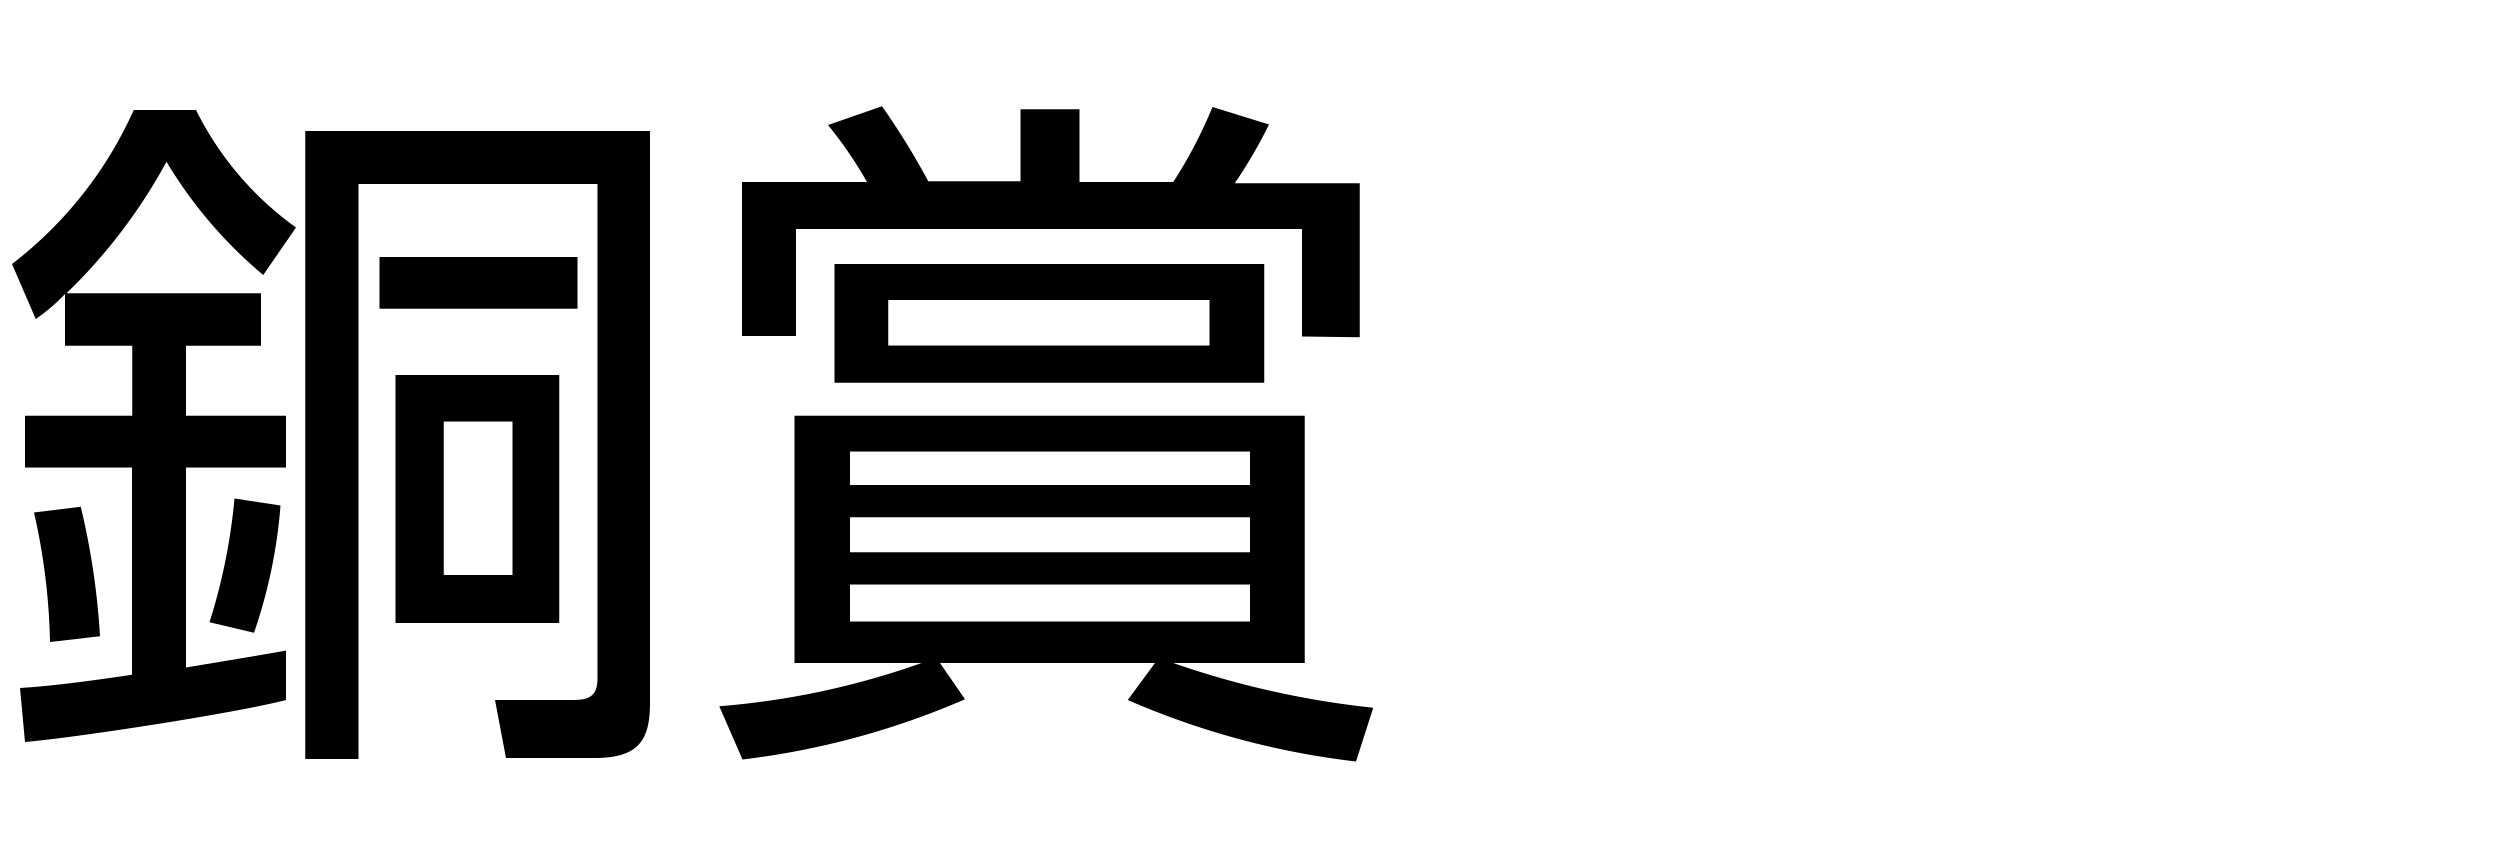 <svg xmlns="http://www.w3.org/2000/svg" width="100" height="34" viewBox="0 0 100 34"><g id="copy"><path d="M10.44,11.73v2.1h-3v2.8h4V18.7h-4v8c.53-.09,3.75-.62,4-.68V28C9.41,28.53,3,29.51,1,29.68l-.2-2.16c.81-.05,2-.16,4.48-.53V18.7H1V16.63H5.29v-2.8H2.6V11.76a7.2,7.2,0,0,1-1.17,1L.48,10.56A16,16,0,0,0,5.35,4.4H7.84a12.76,12.76,0,0,0,4,4.7L10.53,11A17.85,17.85,0,0,1,6.66,6.47a21.66,21.66,0,0,1-4,5.26ZM2,25.68a25.43,25.43,0,0,0-.64-5.18l1.87-.23A29.6,29.6,0,0,1,4,25.45Zm6.38-.79a23.47,23.47,0,0,0,1-4.95l1.84.28a20.35,20.35,0,0,1-1.06,5.09ZM26,28.11c0,1.46-.42,2.21-2.21,2.21H20.24L19.8,28l3.1,0c.65,0,1-.14,1-.87V7.36H14.34v23H12.21V5.24H26ZM23.1,12.35H15.18V10.28H23.1Zm-.73,12.57H15.82V15h6.55ZM20.5,16.86H17.75V23H20.5Z"/><path d="M54.24,30.46A32.07,32.07,0,0,1,45.11,28l1.09-1.48H37.6l1,1.45a31.77,31.77,0,0,1-8.9,2.41l-.93-2.13a31.49,31.49,0,0,0,8.09-1.73H31.78V16.63H52.19v9.89H46.93a35.68,35.68,0,0,0,8,1.79Zm-2.16-17V9.16H31.84v4.28H29.68V7.28h5A16.62,16.62,0,0,0,33.12,5l2.16-.75a29.43,29.43,0,0,1,1.85,3h3.69V4.37h2.36V7.28h3.75a18.32,18.32,0,0,0,1.57-3l2.26.7a19.18,19.18,0,0,1-1.37,2.35h5v6.16Zm-1.51,1.85H33.38V10.56H50.57ZM50,18.06H34V19.4H50Zm0,2.63H34v1.4H50Zm0,2.69H34v1.48H50ZM48.38,12H35.53v1.82H48.38Z"/></g></svg>